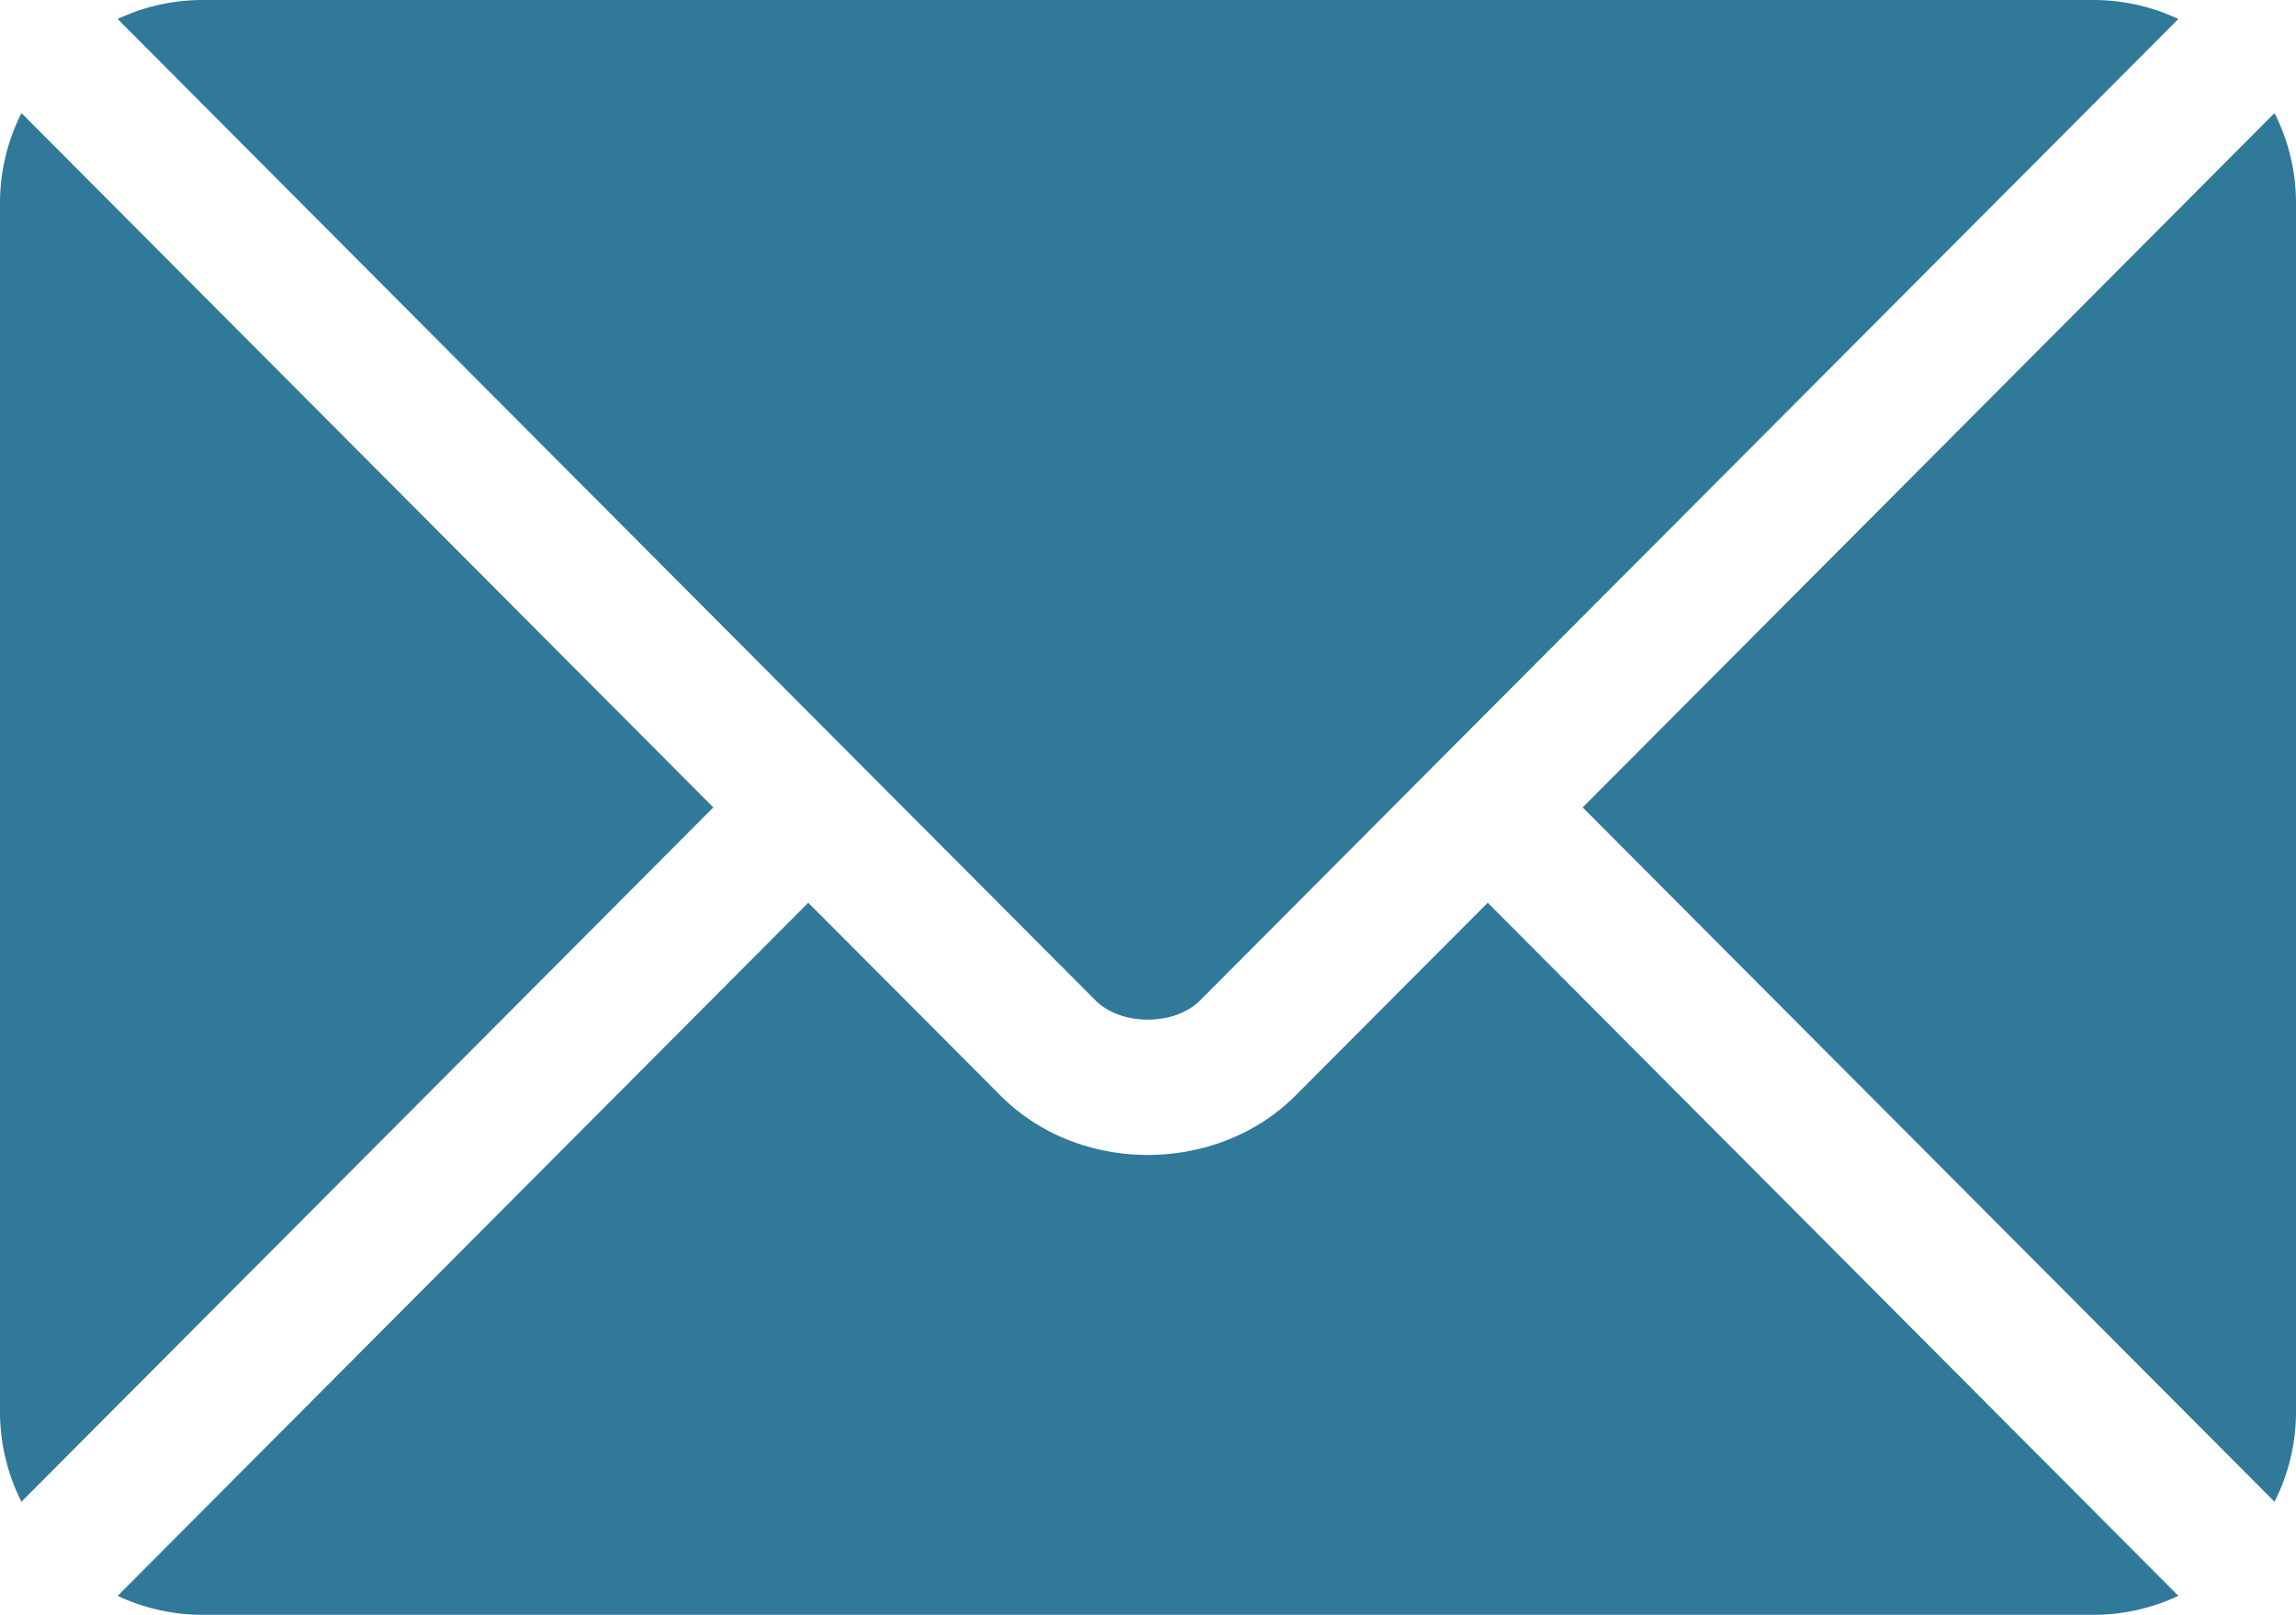 <?xml version="1.0" encoding="UTF-8"?> <svg xmlns="http://www.w3.org/2000/svg" width="512" height="360" viewBox="0 0 512 360"><defs><style>.cls-1{fill:#317999;}</style></defs><g id="Layer_2" data-name="Layer 2"><g id="Layer_1-2" data-name="Layer 1"><path class="cls-1" d="M331.76,201.25l-42.88,43c-17.39,17.45-48,17.82-65.76,0l-42.88-43-154,154.52A44.54,44.54,0,0,0,45,360H467a44.54,44.54,0,0,0,18.77-4.23Z"></path><path class="cls-1" d="M467,0H45A44.54,44.54,0,0,0,26.23,4.23L190.8,169.36l0,0a0,0,0,0,1,0,0l53.52,53.69c5.68,5.68,17.58,5.68,23.27,0l53.5-53.68a.14.14,0,0,1,0,0l0,0L485.77,4.23A44.54,44.54,0,0,0,467,0Z"></path><path class="cls-1" d="M4.79,25.21A44.42,44.42,0,0,0,0,45V315a44.55,44.55,0,0,0,4.78,19.79L159.07,180Z"></path><path class="cls-1" d="M507.21,25.21,352.93,180,507.21,334.79A44.42,44.42,0,0,0,512,315V45A44.42,44.42,0,0,0,507.21,25.21Z"></path></g></g></svg> 